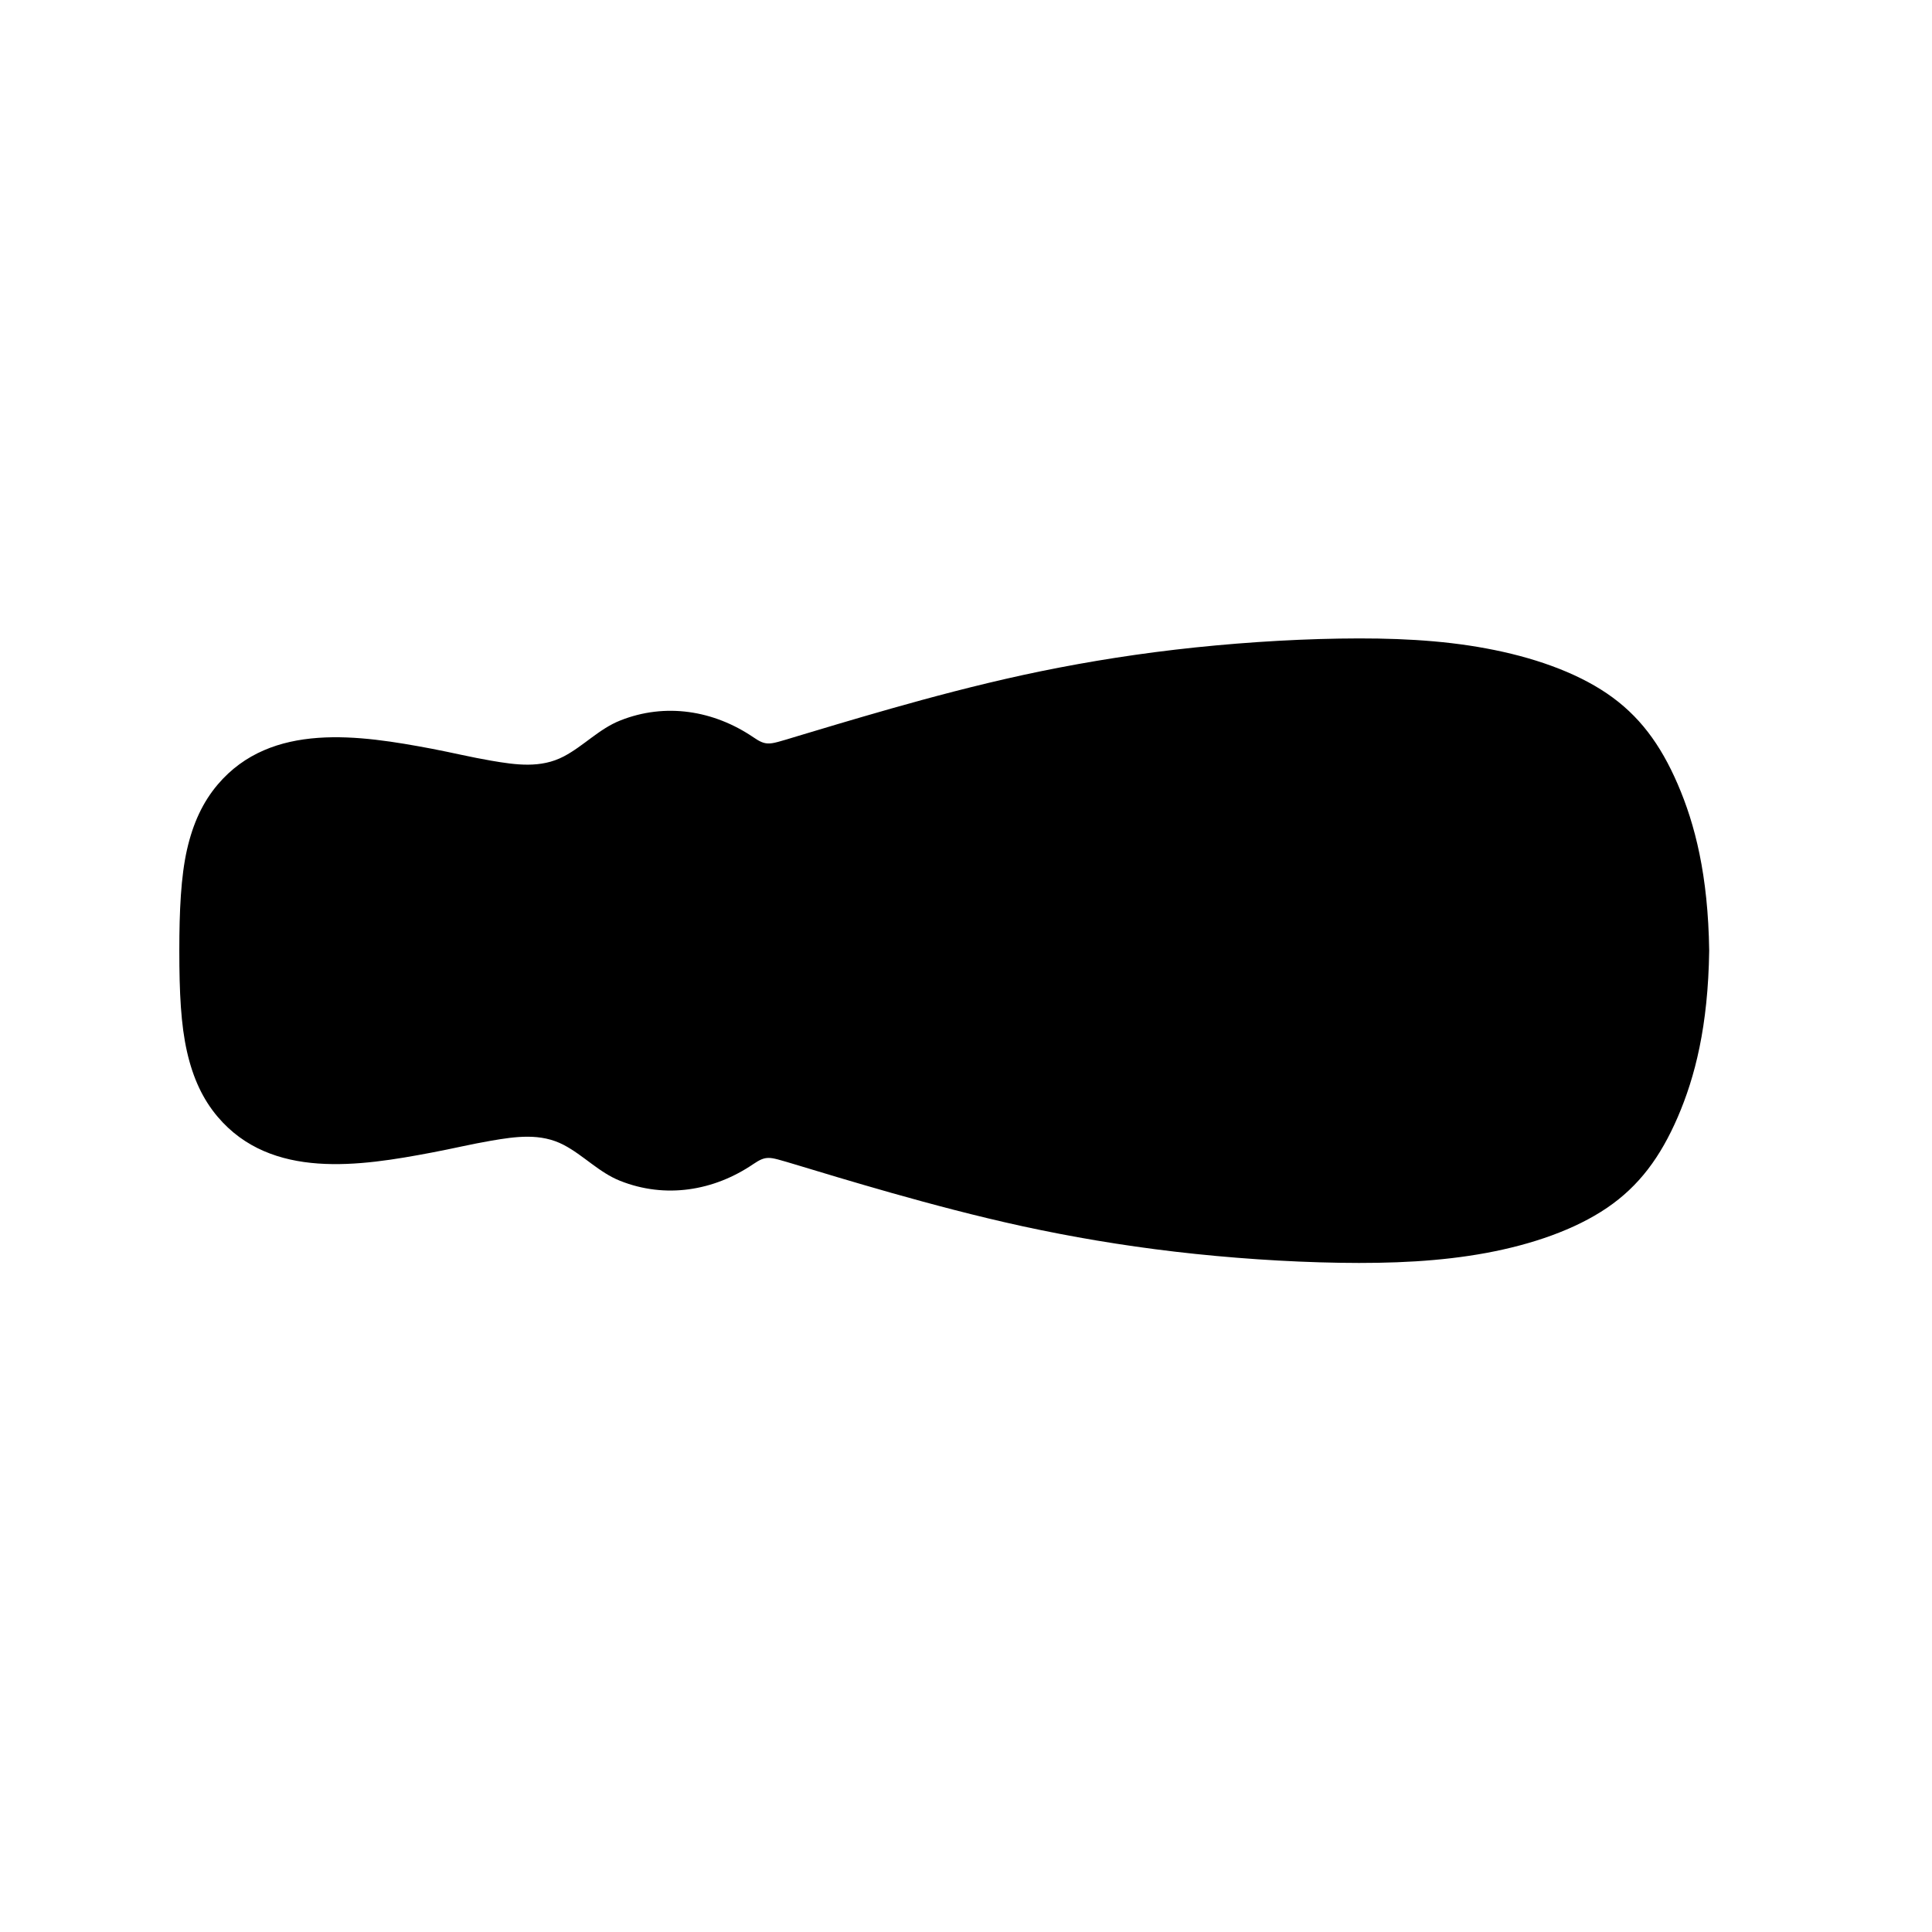 <?xml version="1.0" encoding="utf-8"?>
<!-- Generator: Adobe Illustrator 17.0.0, SVG Export Plug-In . SVG Version: 6.00 Build 0)  -->
<!DOCTYPE svg PUBLIC "-//W3C//DTD SVG 1.1//EN" "http://www.w3.org/Graphics/SVG/1.1/DTD/svg11.dtd">
<svg version="1.1" id="ippopotamo" xmlns="http://www.w3.org/2000/svg" xmlns:xlink="http://www.w3.org/1999/xlink" x="0px" y="0px"
	 width="160px" height="160px" viewBox="0 0 160 160" style="enable-background:new 0 0 160 160;" xml:space="preserve">
<path d="M110.927,52.885c-4.38,0.07-9.132,0.395-13.598,0.917c-4.462,0.522-8.642,1.242-12.586,2.095
	c-3.947,0.86-7.662,1.853-10.915,2.776c-3.253,0.923-6.045,1.77-7.681,2.26c-1.63,0.497-2.101,0.643-2.502,0.637
	c-0.401,0-0.732-0.153-1.26-0.516c-3.275-2.222-7.283-2.878-11.029-1.382c-1.747,0.694-3.03,2.114-4.669,2.973
	c-1.907,1-3.972,0.7-6.016,0.35c-1.642-0.28-3.269-0.675-4.908-0.987c-5.939-1.12-13.296-2.272-17.736,2.967
	c-1.219,1.439-2.043,3.189-2.543,5.398c-0.5,2.215-0.634,5.042-0.634,8.359c0,3.501,0.134,6.143,0.634,8.352
	c0.5,2.215,1.324,3.966,2.543,5.405c4.44,5.239,11.797,4.087,17.736,2.96c1.639-0.306,3.266-0.7,4.908-0.98
	c2.044-0.35,4.109-0.649,6.016,0.35c1.639,0.86,2.922,2.279,4.669,2.973c3.746,1.49,7.754,0.841,11.029-1.388
	c0.528-0.357,0.86-0.509,1.26-0.509c0.401-0.006,0.872,0.14,2.502,0.63c1.636,0.496,4.428,1.343,7.681,2.266
	c3.253,0.917,6.968,1.916,10.915,2.775c3.944,0.853,8.123,1.573,12.586,2.095c4.466,0.522,9.218,0.847,13.598,0.917
	c4.373,0.07,8.378-0.115,12.159-0.815c3.778-0.7,7.334-1.923,9.995-3.731c2.661-1.808,4.43-4.208,5.86-7.512
	c1.429-3.311,2.518-7.525,2.607-13.789c-0.089-6.264-1.178-10.479-2.607-13.789c-1.429-3.31-3.199-5.704-5.86-7.512
	c-2.661-1.808-6.217-3.03-9.995-3.73C119.305,52.994,115.301,52.815,110.927,52.885z"/>
</svg>

